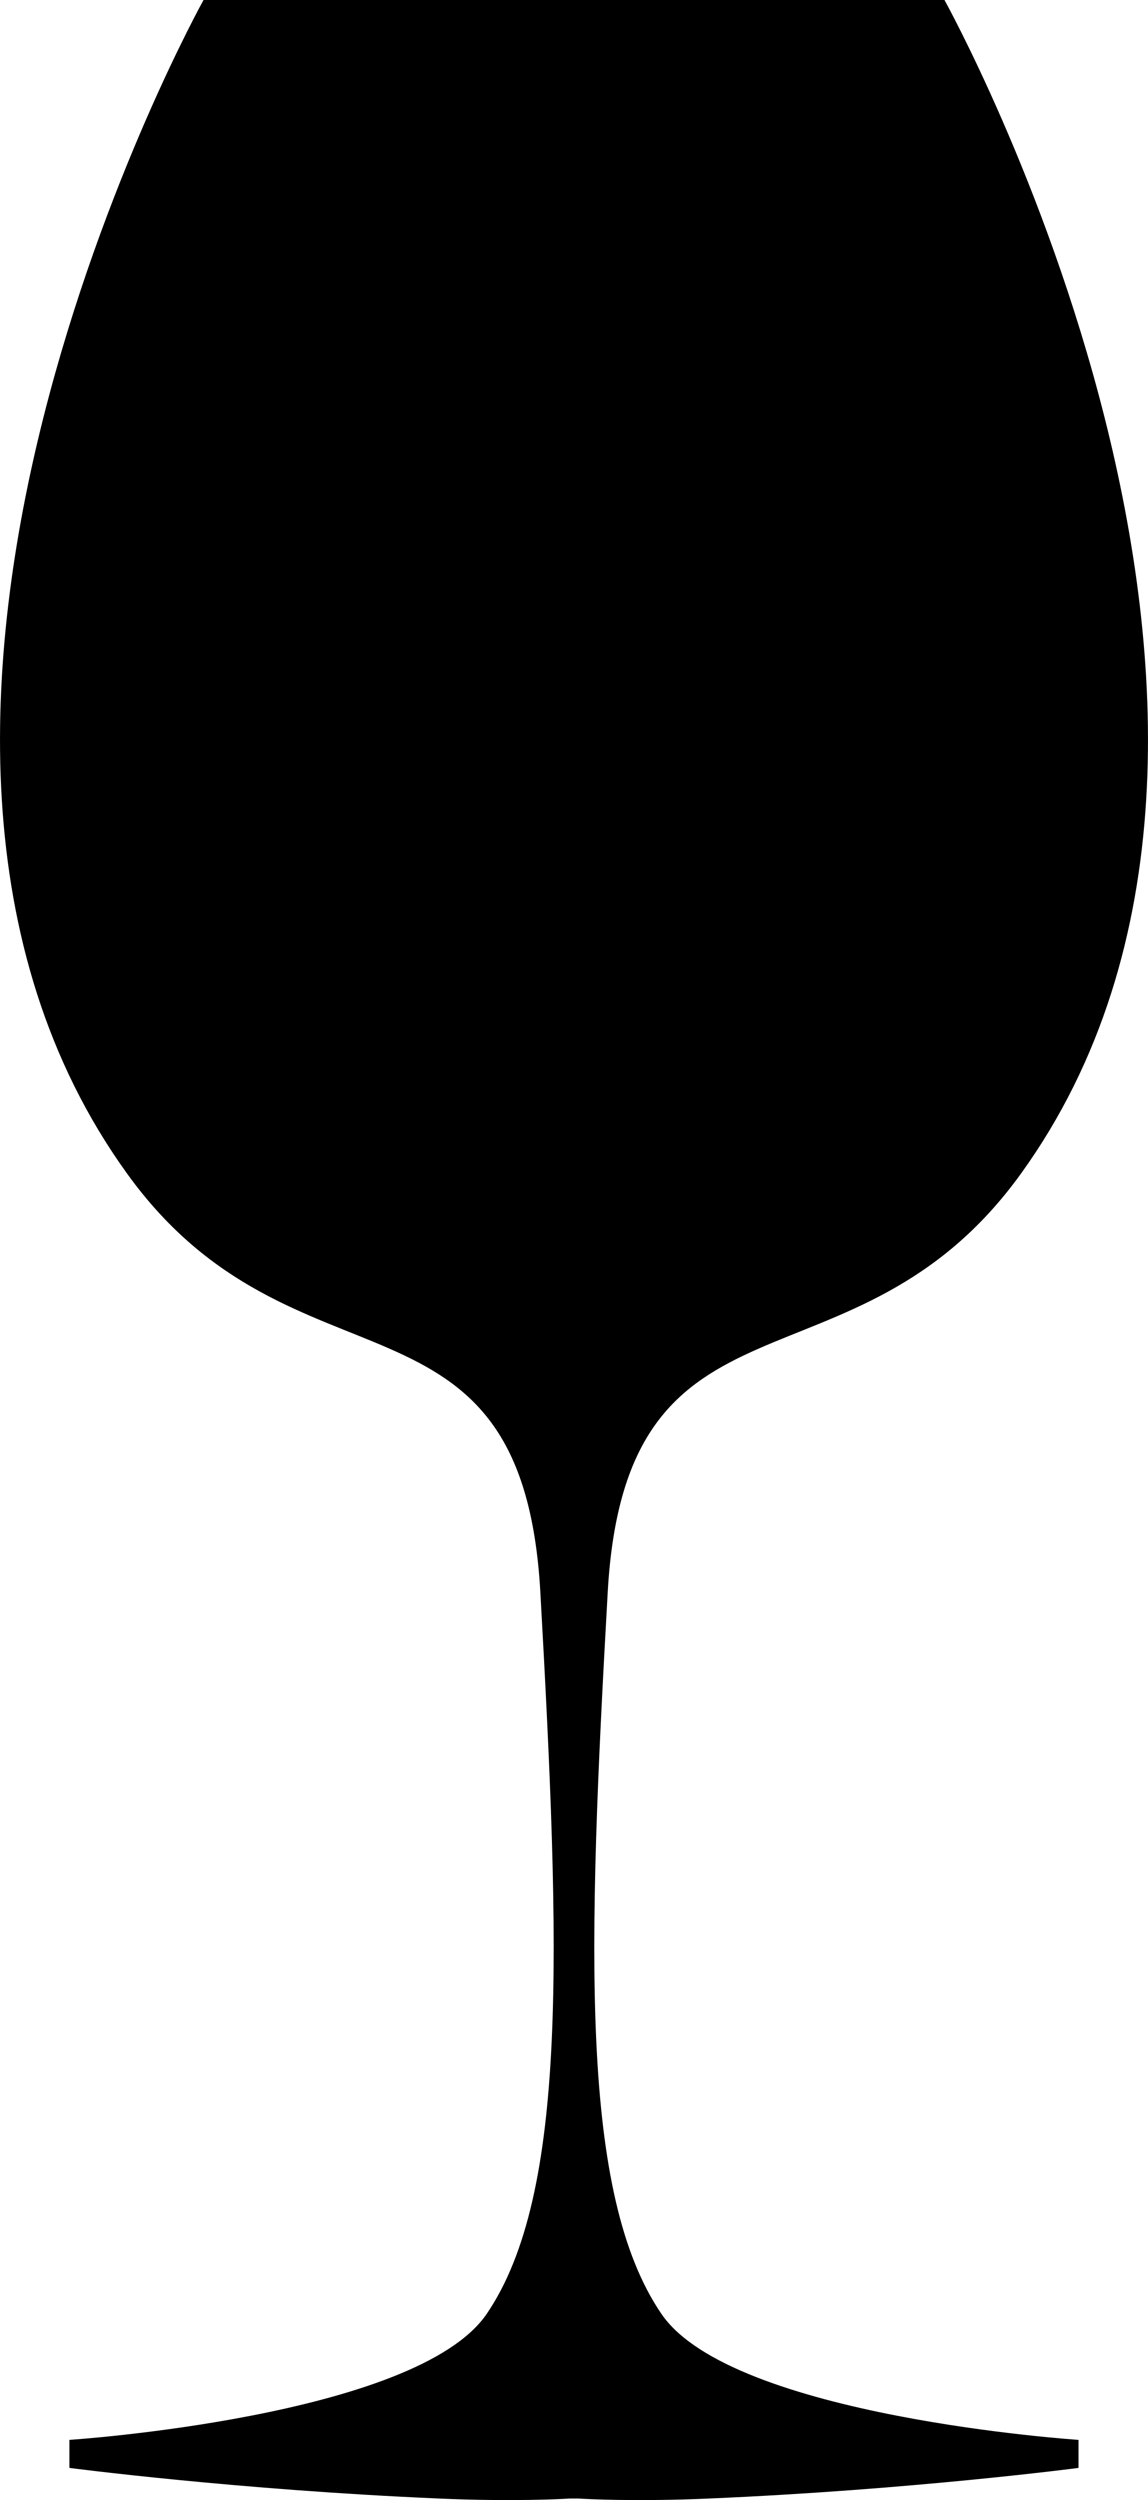 <?xml version="1.0" encoding="UTF-8"?>
<svg width="17px" height="37px" viewBox="0 0 17 37" version="1.1" xmlns="http://www.w3.org/2000/svg" xmlns:xlink="http://www.w3.org/1999/xlink">
    <!-- Generator: Sketch 52.2 (67145) - http://www.bohemiancoding.com/sketch -->
    <title>bijzonder-gewild-2/wijn-inverted</title>
    <desc>Created with Sketch.</desc>
    <g id="Bijzonder-gewild" stroke="none" stroke-width="1" fill="none" fill-rule="evenodd">
        <path d="M9.795,34.245 C8.582,32.469 8.702,28.857 8.999,23.569 C9.266,18.778 12.642,20.804 15.119,17.369 C19.933,10.695 13.986,0 13.986,0 L8.582,0 L8.549,0 L8.452,0 L8.417,0 L3.014,0 C3.014,0 -2.934,10.695 1.882,17.369 C4.357,20.804 7.735,18.778 8.002,23.569 C8.297,28.857 8.417,32.469 7.207,34.245 C6.164,35.772 1.028,36.109 1.028,36.109 L1.028,36.524 C1.028,36.524 3.507,36.849 6.5,36.977 C7.584,37.025 8.339,36.984 8.433,36.977 L8.501,36.977 L8.568,36.977 C8.664,36.984 9.417,37.025 10.501,36.977 C13.492,36.849 15.971,36.524 15.971,36.524 L15.971,36.109 C15.971,36.109 10.835,35.772 9.795,34.245" id="bijzonder-gewild-2/wijn-inverted" fill="#000000"></path>
    </g>
</svg>